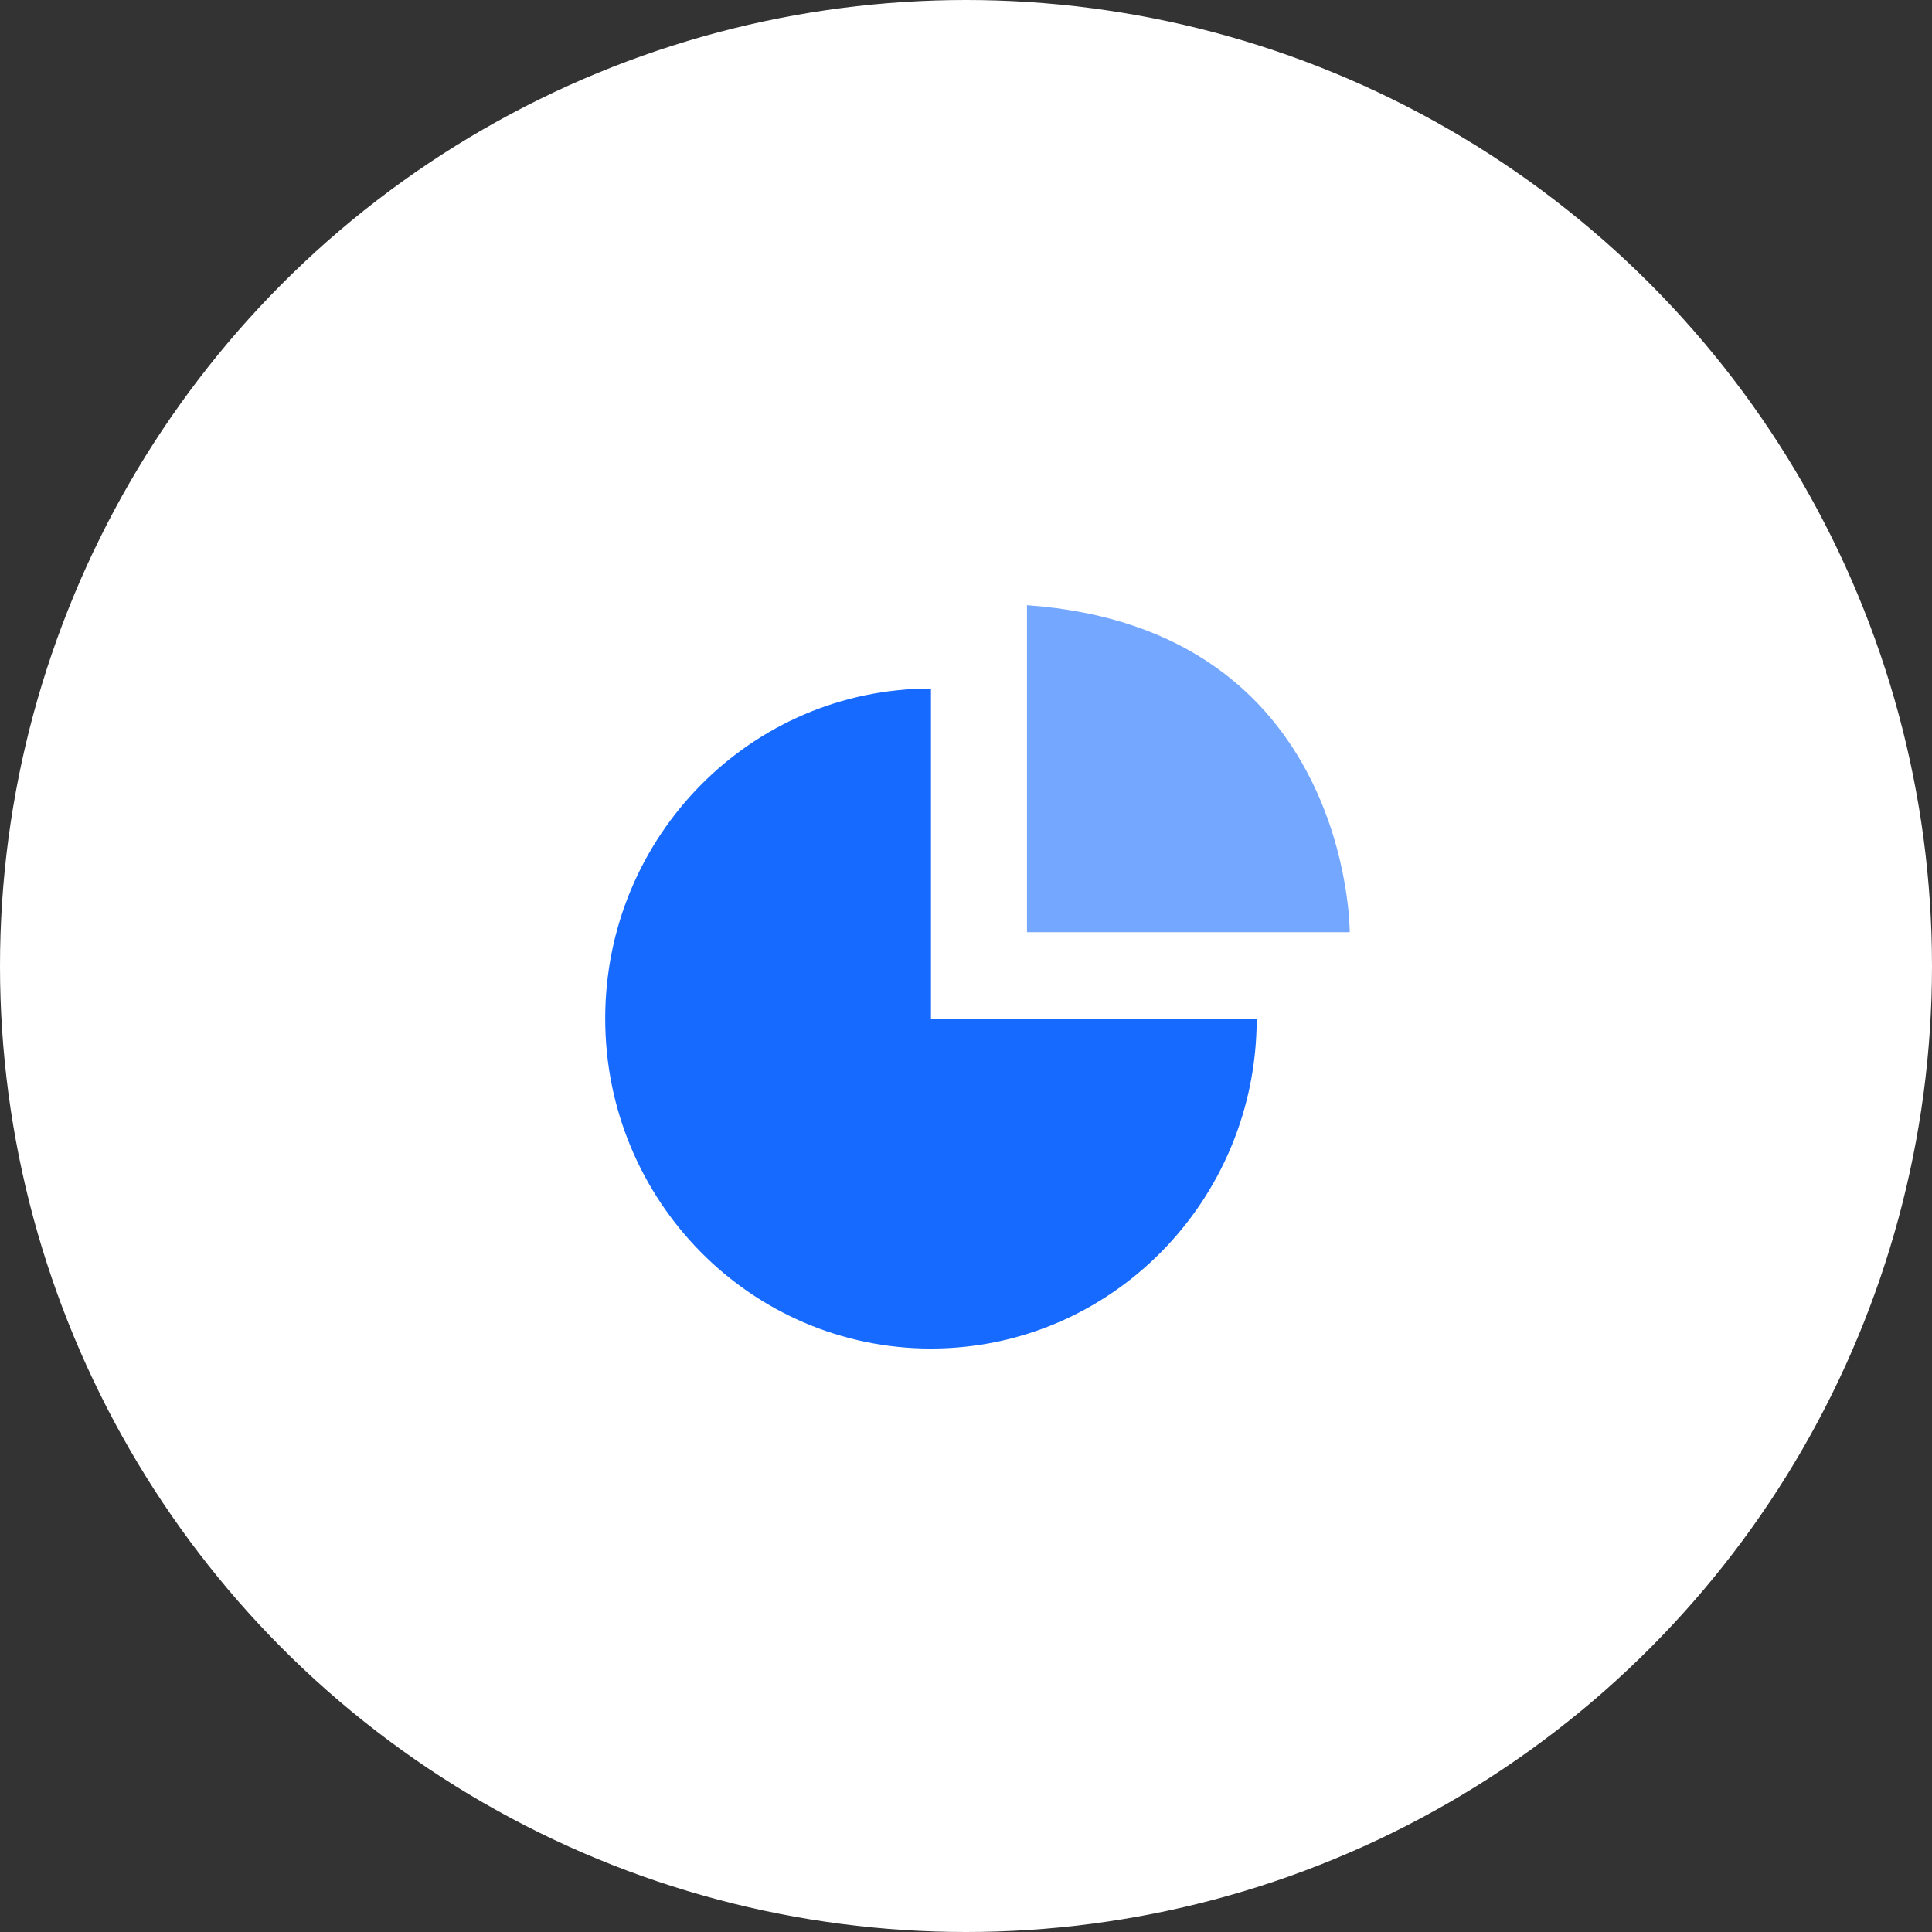 <?xml version="1.0" encoding="UTF-8"?>
<svg width="83px" height="83px" viewBox="0 0 83 83" version="1.1" xmlns="http://www.w3.org/2000/svg" xmlns:xlink="http://www.w3.org/1999/xlink">
    <rect x="0" y="0" width="83" height="83" fill="#333333" stroke="none"/>
    <title>编组 14</title>
    <g id="三个内页设计" stroke="none" stroke-width="1" fill="none" fill-rule="evenodd">
        <g id="智驱未来定版" transform="translate(-458, -2158)">
            <g id="编组-15" transform="translate(359, 2114)">
                <g id="编组-14" transform="translate(99, 44)">
                    <circle id="椭圆形" fill="#FFFFFF" cx="41.5" cy="41.5" r="41.5"></circle>
                    <g id="编组" transform="translate(26, 26)" fill-rule="nonzero">
                        <path d="M18.12,14.048 L31.986,14.048 C31.986,14.048 32.03,0.991 18.12,0" id="路径" fill="#74A7FF"></path>
                        <path d="M27.989,17.758 C27.989,25.587 21.724,31.935 13.995,31.935 C6.266,31.935 0,25.587 0,17.758 C0,9.927 6.266,3.58 13.995,3.58 L13.995,17.758 L27.989,17.758 L27.989,17.758 Z" id="路径" fill="#176AFF"></path>
                    </g>
                </g>
            </g>
        </g>
    </g>
</svg>